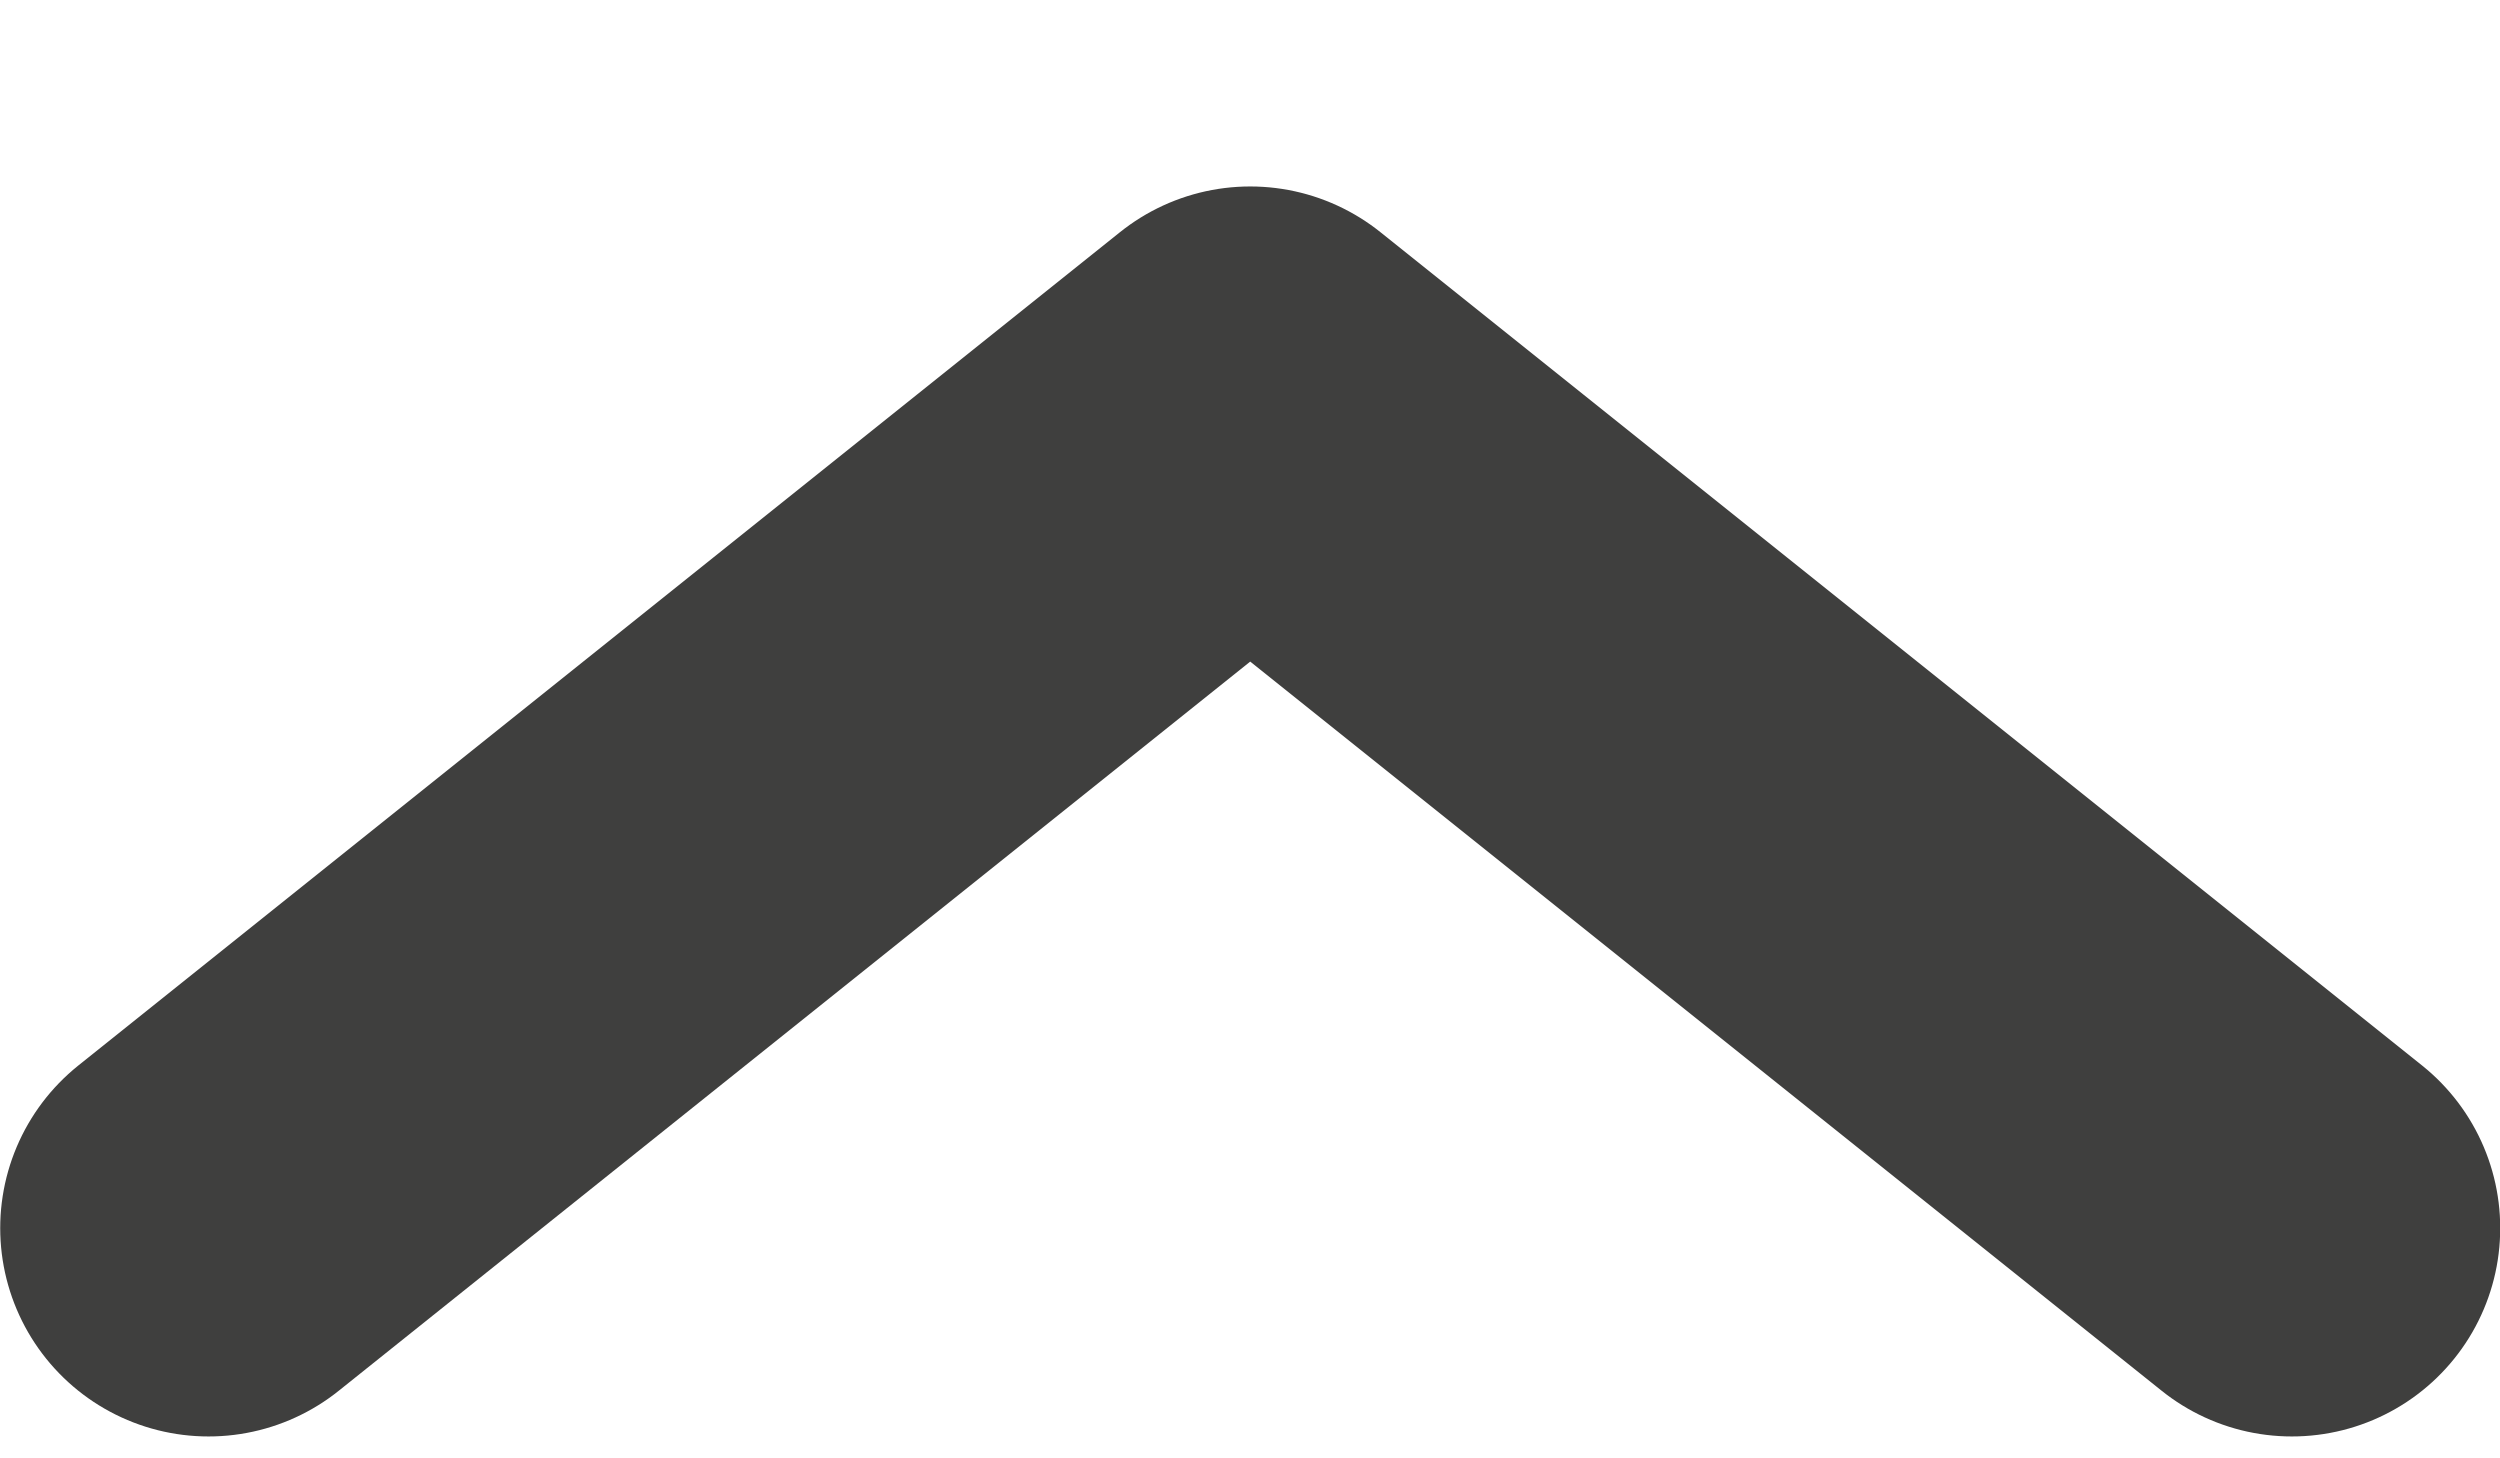 <svg width="12" height="7" viewBox="0 0 12 7" fill="none" xmlns="http://www.w3.org/2000/svg">
<path d="M11.001 5.895L6.001 1.895L1.001 5.895" stroke="#3F3F3E" stroke-width="2" stroke-linecap="round" stroke-linejoin="round"/>
</svg>

